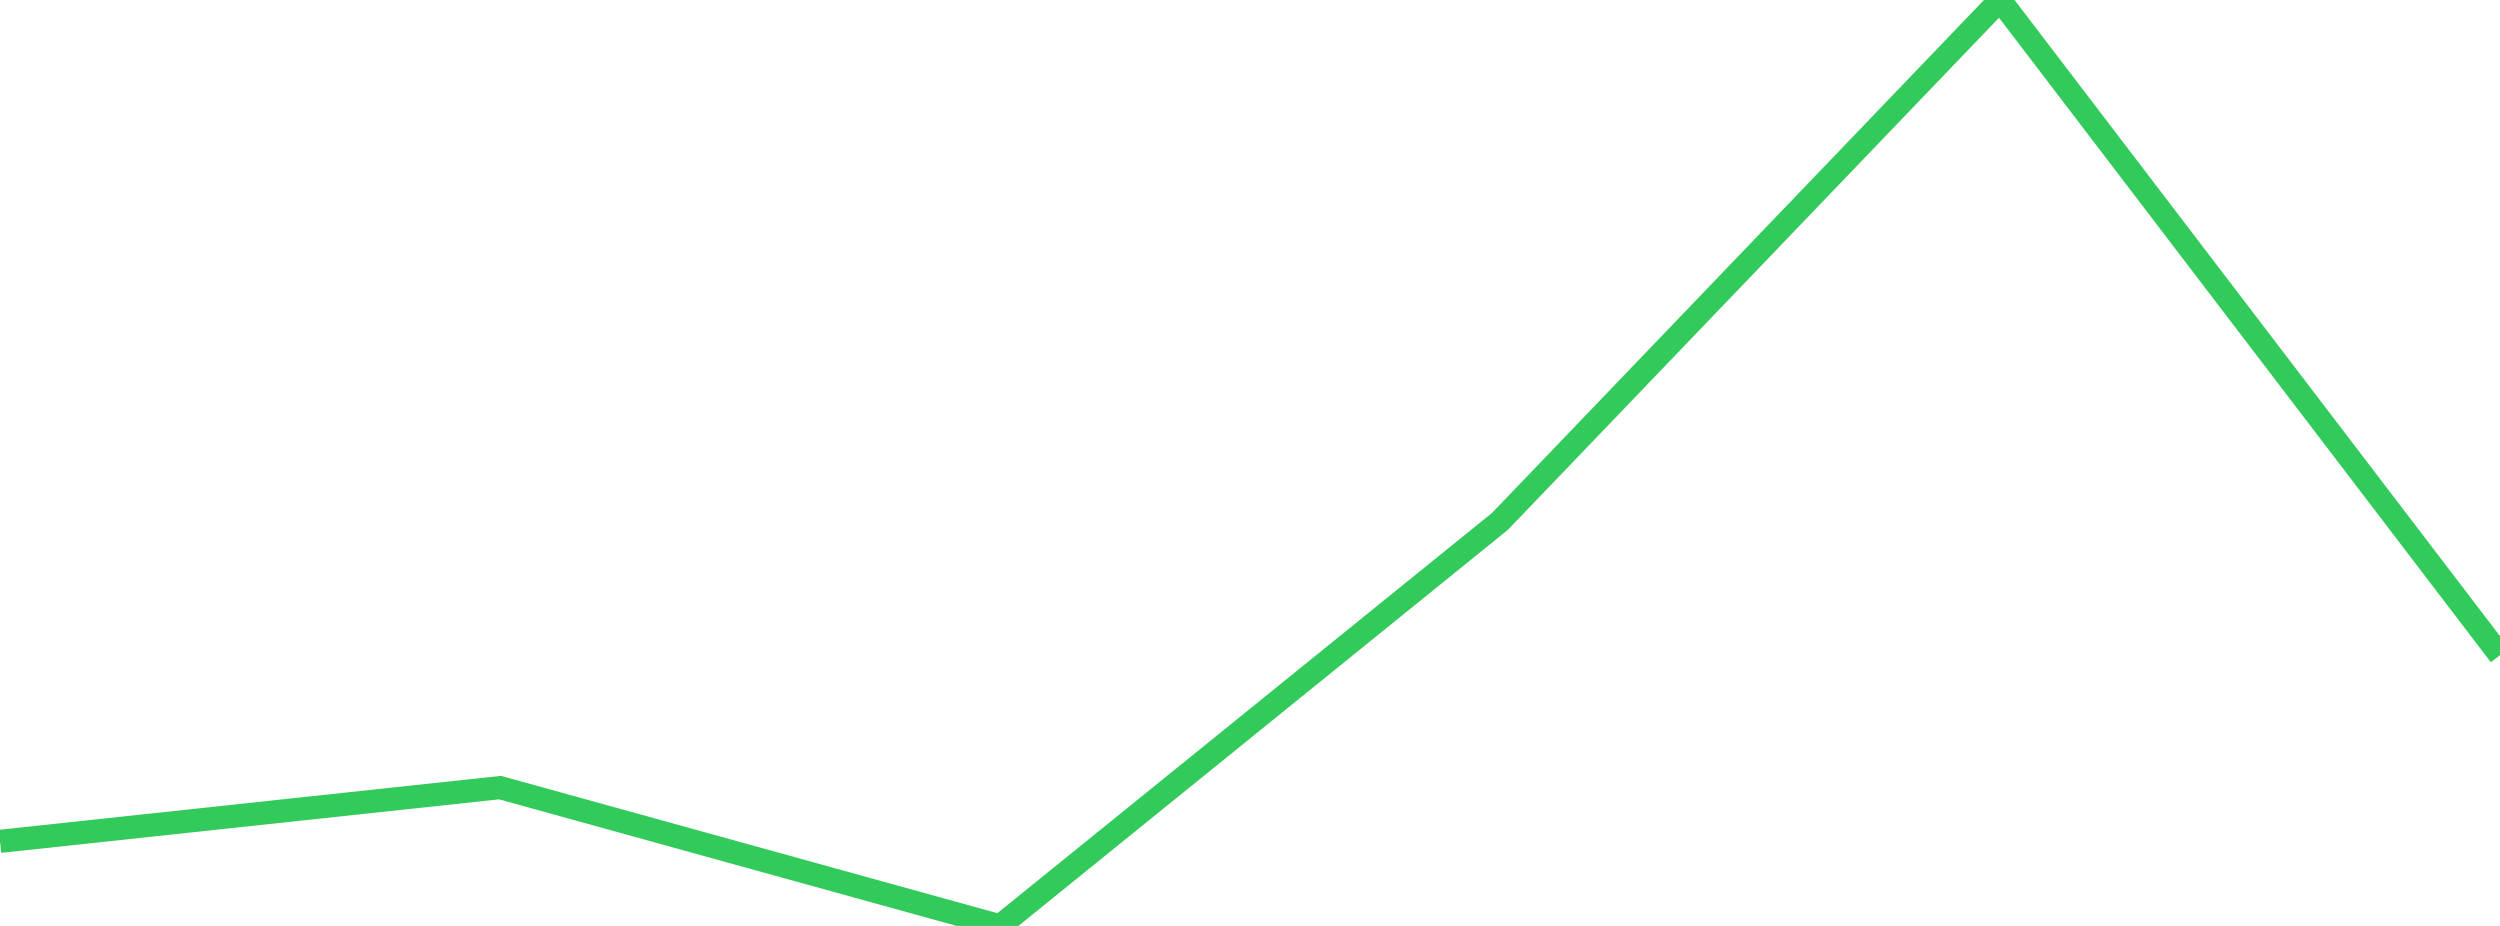 <?xml version="1.0" standalone="no"?>
<!DOCTYPE svg PUBLIC "-//W3C//DTD SVG 1.1//EN" "http://www.w3.org/Graphics/SVG/1.1/DTD/svg11.dtd">

<svg width="135" height="50" viewBox="0 0 135 50" preserveAspectRatio="none" 
  xmlns="http://www.w3.org/2000/svg"
  xmlns:xlink="http://www.w3.org/1999/xlink">


<polyline points="0.0, 45.432 27.0, 42.531 54.0, 50.0 81.0, 28.152 108.0, 0.0 135.0, 35.38" fill="none" stroke="#32ca5b" stroke-width="1.25"/>

</svg>